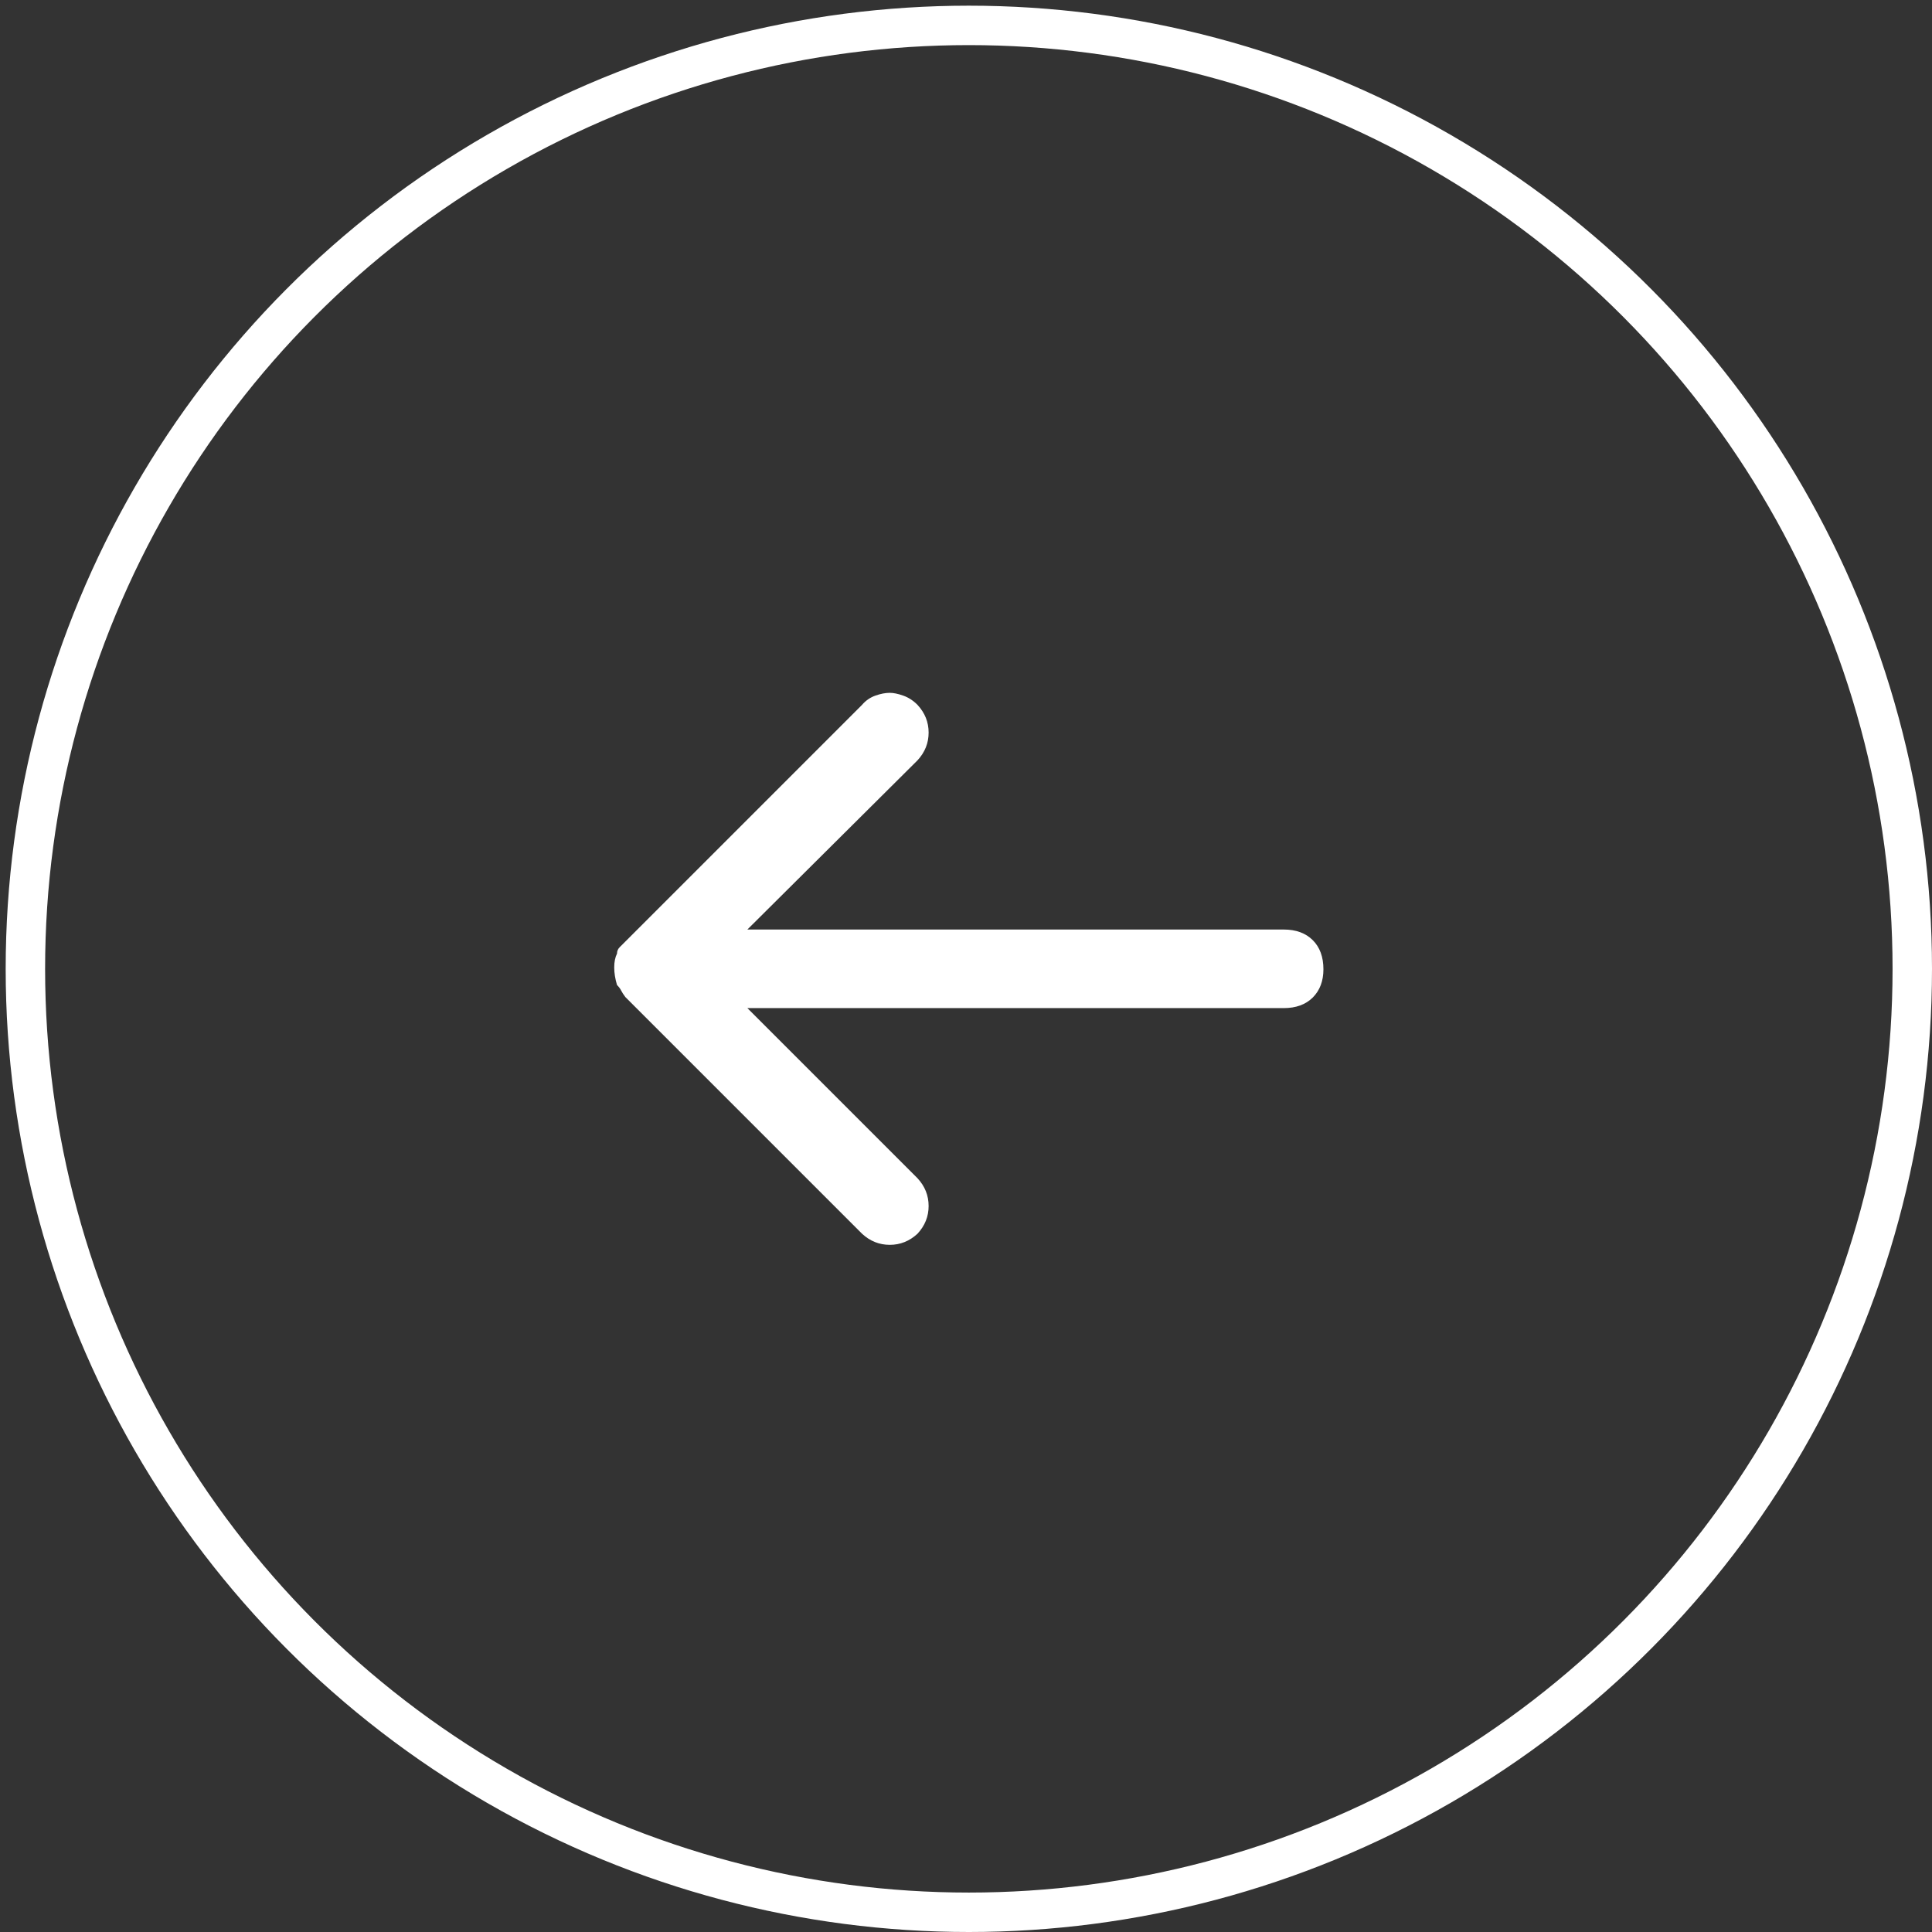 <?xml version="1.0" encoding="UTF-8"?>
<svg width="49px" height="49px" viewBox="0 0 49 49" version="1.1" xmlns="http://www.w3.org/2000/svg" xmlns:xlink="http://www.w3.org/1999/xlink">
    <rect x="0" y="0" width="49" height="49" fill="#333333" stroke="none"/>
    <!-- Generator: sketchtool 64 (101010) - https://sketch.com -->
    <!-- <title>326DE079-F0C2-4392-9BBA-EBE39CD733DE<title> -->

    <g id="Page-1" stroke="none" stroke-width="1" fill="none" fill-rule="evenodd">
        <g id="3" transform="translate(-698, -728)">
            <g id="Group-12-Copy-2" transform="translate(698, 728)">
                <g id="Group-12-Copy">
                    <g id="ATRAS" transform="translate(24.5, 24.5) rotate(-180) translate(-24.5, -24.5) translate(0, 0)">
                        <path d="M33.351,24.815 C33.398,24.721 33.422,24.604 33.422,24.464 C33.422,24.323 33.398,24.174 33.351,24.018 C33.304,23.971 33.269,23.924 33.246,23.877 C33.222,23.83 33.187,23.776 33.14,23.713 L27.137,17.71 C26.934,17.522 26.699,17.428 26.433,17.428 C26.168,17.428 25.933,17.522 25.73,17.71 C25.542,17.913 25.448,18.147 25.448,18.413 C25.448,18.679 25.542,18.914 25.73,19.117 L30.045,23.432 L16.443,23.432 C16.131,23.432 15.885,23.522 15.705,23.701 C15.525,23.881 15.435,24.12 15.435,24.417 C15.435,24.729 15.525,24.976 15.705,25.155 C15.885,25.335 16.131,25.425 16.443,25.425 L30.045,25.425 L25.73,29.716 C25.542,29.92 25.448,30.154 25.448,30.42 C25.448,30.686 25.542,30.92 25.73,31.123 C25.839,31.233 25.96,31.311 26.093,31.358 C26.226,31.405 26.34,31.428 26.433,31.428 C26.543,31.428 26.664,31.405 26.797,31.358 C26.93,31.311 27.043,31.233 27.137,31.123 L33.14,25.12 C33.187,25.073 33.234,25.026 33.281,24.979 C33.328,24.933 33.351,24.878 33.351,24.815 Z" id="Fill-1" fill="#FFFFFF"></path>
                        <circle id="Oval" stroke="#FFFFFF" cx="24.428" cy="24.428" r="23.928"></circle>
                    </g>
                </g>
            </g>
        </g>
    </g>
</svg>
